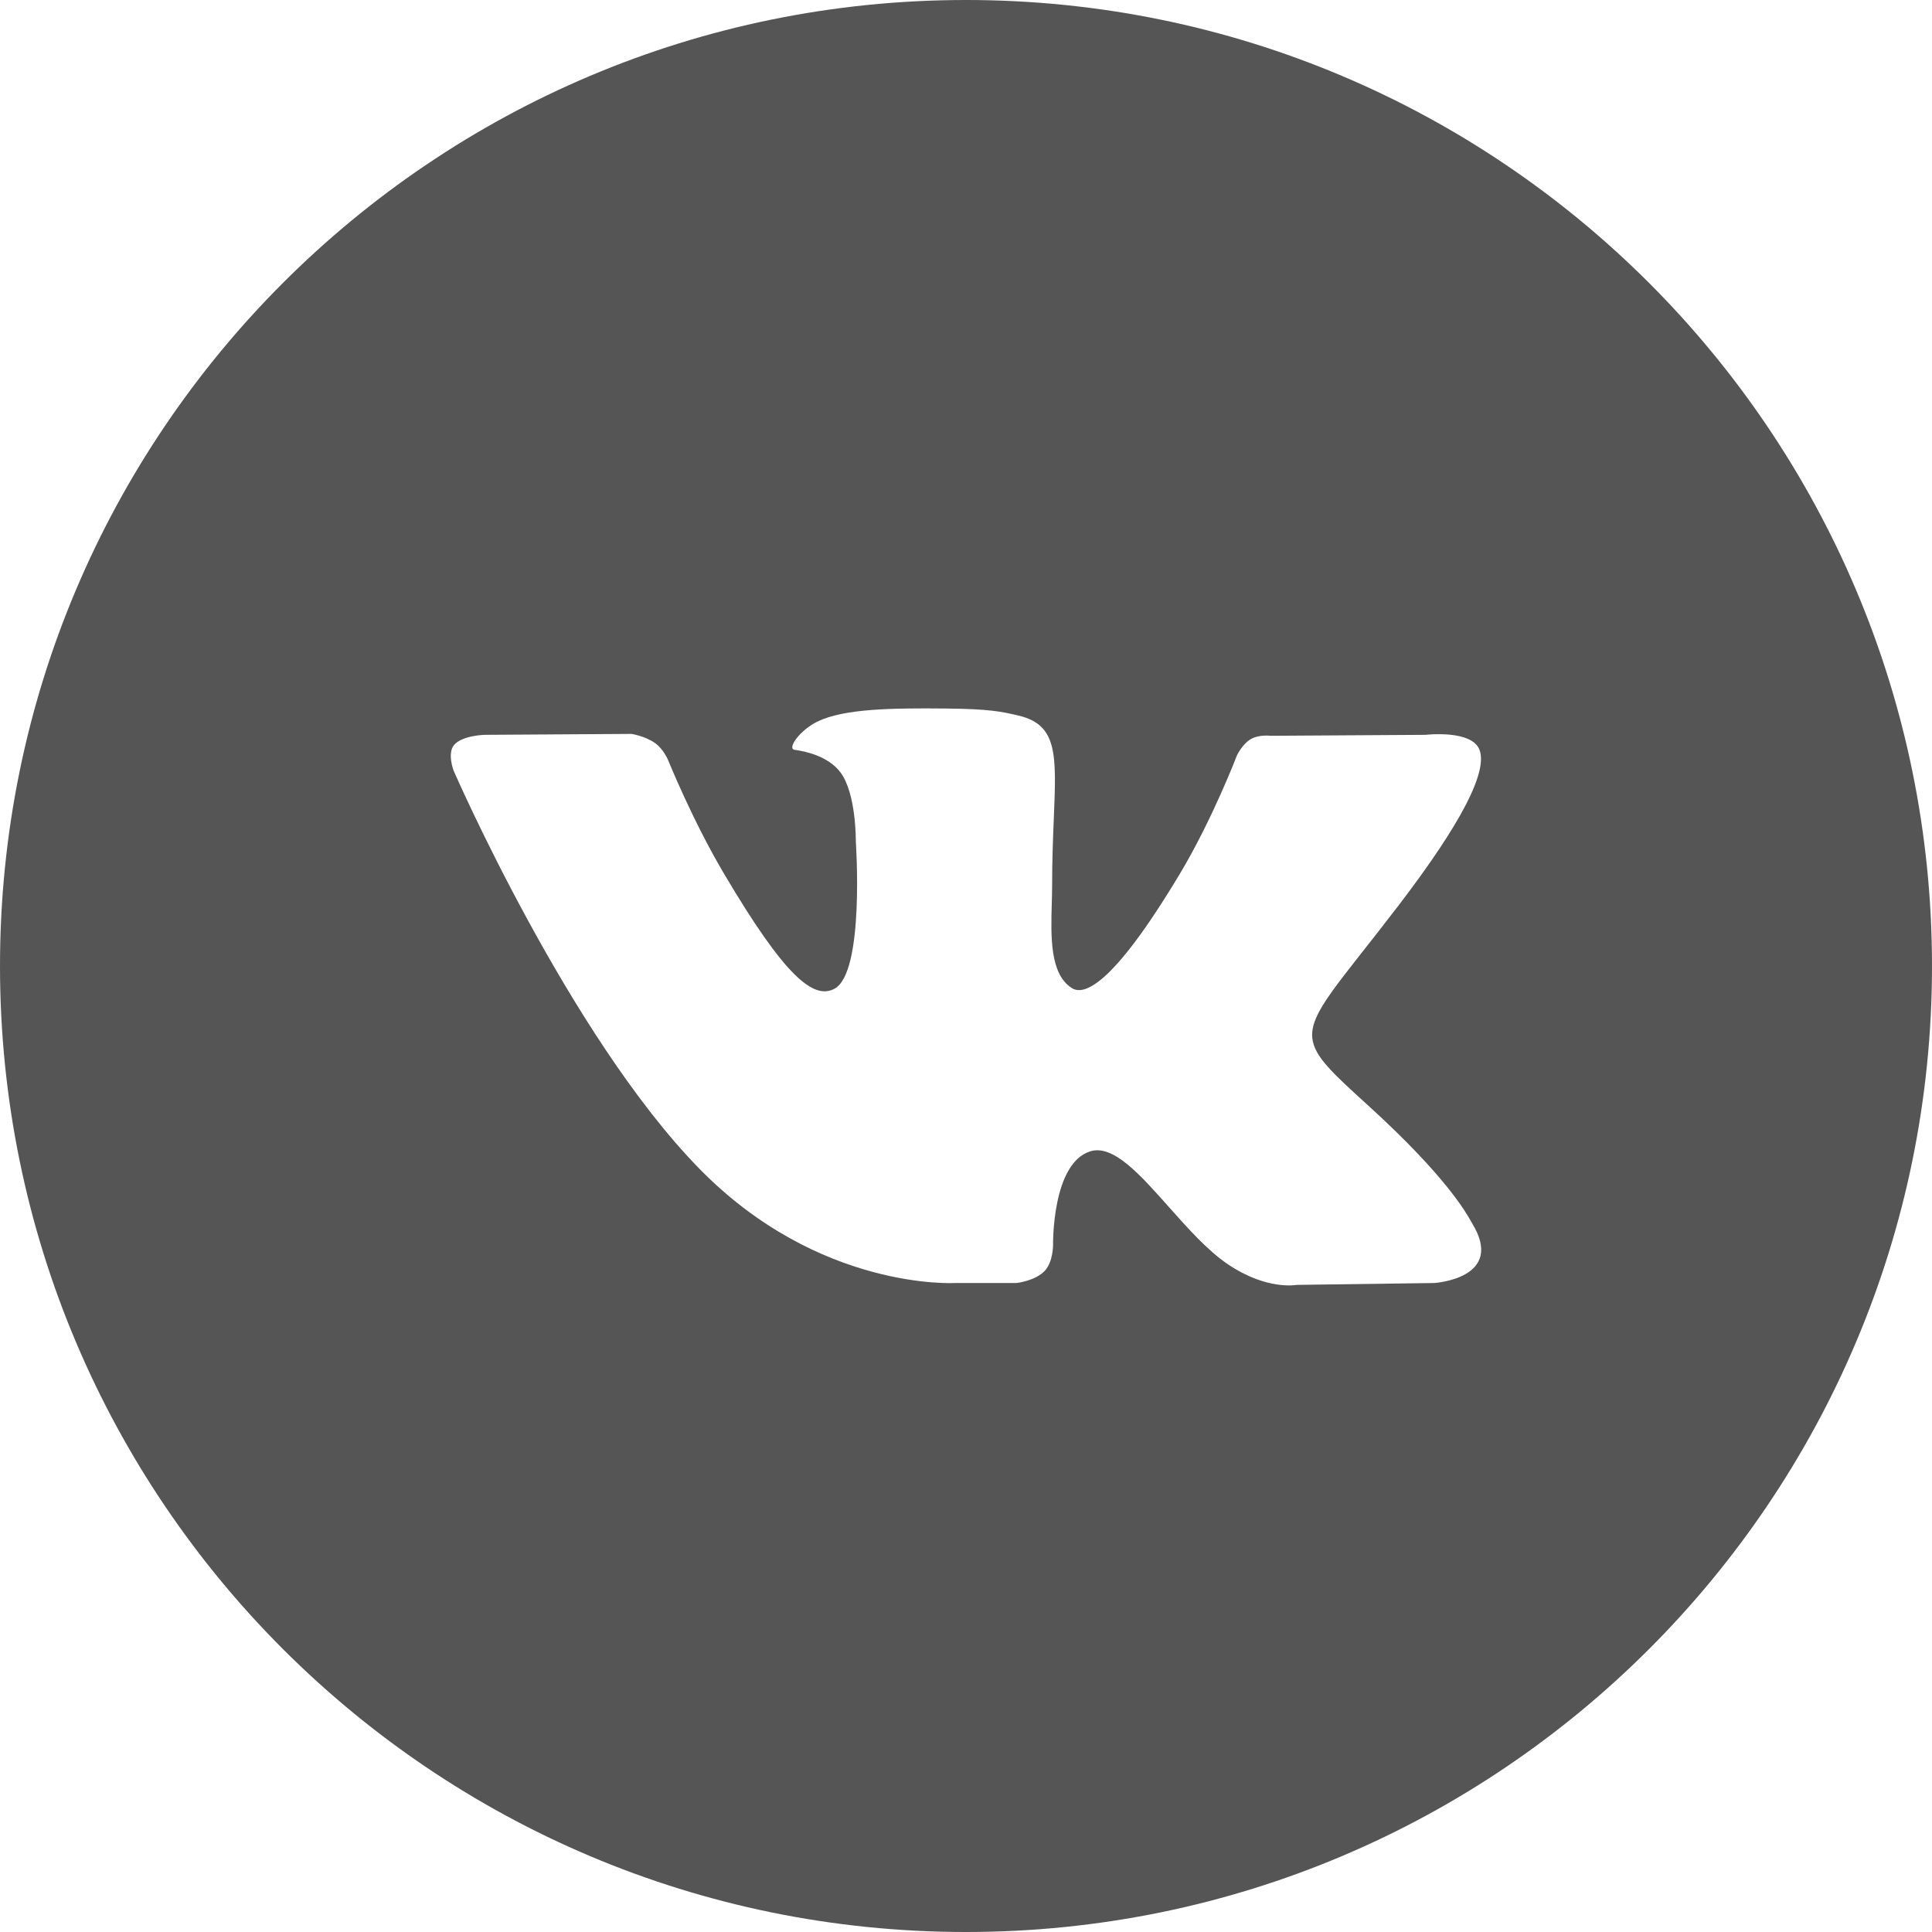 <?xml version="1.0" encoding="UTF-8"?> <svg xmlns="http://www.w3.org/2000/svg" width="120" height="120" viewBox="0 0 120 120" fill="none"> <path fill-rule="evenodd" clip-rule="evenodd" d="M60 0C26.863 0 0 26.863 0 60C0 93.137 26.863 120 60 120C93.137 120 120 93.137 120 60C120 26.863 93.137 0 60 0ZM64.885 78.941C64.294 79.564 63.139 79.69 63.139 79.69H59.313C59.313 79.69 50.874 80.188 43.44 72.592C35.333 64.305 28.174 47.864 28.174 47.864C28.174 47.864 27.761 46.785 28.208 46.266C28.712 45.679 30.086 45.642 30.086 45.642L39.23 45.584C39.23 45.584 40.091 45.722 40.707 46.168C41.218 46.536 41.502 47.222 41.502 47.222C41.502 47.222 42.98 50.89 44.936 54.209C48.758 60.689 50.536 62.105 51.832 61.411C53.723 60.4 53.156 52.252 53.156 52.252C53.156 52.252 53.191 49.296 52.205 47.977C51.441 46.957 50.001 46.659 49.366 46.576C48.849 46.509 49.694 45.335 50.79 44.81C52.436 44.02 55.341 43.974 58.775 44.008C61.452 44.035 62.221 44.198 63.267 44.447C65.694 45.022 65.618 46.864 65.454 50.839C65.405 52.028 65.349 53.408 65.349 55.002C65.349 55.36 65.338 55.742 65.327 56.134C65.27 58.171 65.205 60.503 66.573 61.371C67.274 61.814 68.986 61.436 73.271 54.295C75.303 50.909 76.824 46.93 76.824 46.93C76.824 46.93 77.159 46.22 77.675 45.916C78.204 45.605 78.918 45.701 78.918 45.701L88.541 45.642C88.541 45.642 91.433 45.301 91.899 46.586C92.391 47.928 90.819 51.069 86.888 56.212C83.158 61.093 81.343 62.89 81.51 64.479C81.632 65.64 82.811 66.69 85.075 68.752C89.801 73.059 91.068 75.325 91.373 75.869C91.398 75.914 91.416 75.948 91.43 75.969C93.549 79.42 89.079 79.69 89.079 79.69L80.53 79.807C80.53 79.807 78.696 80.163 76.279 78.535C75.013 77.683 73.777 76.29 72.598 74.965C70.799 72.94 69.137 71.069 67.718 71.511C65.336 72.254 65.408 77.29 65.408 77.29C65.408 77.29 65.427 78.369 64.885 78.941Z" fill="#555555"></path> </svg> 